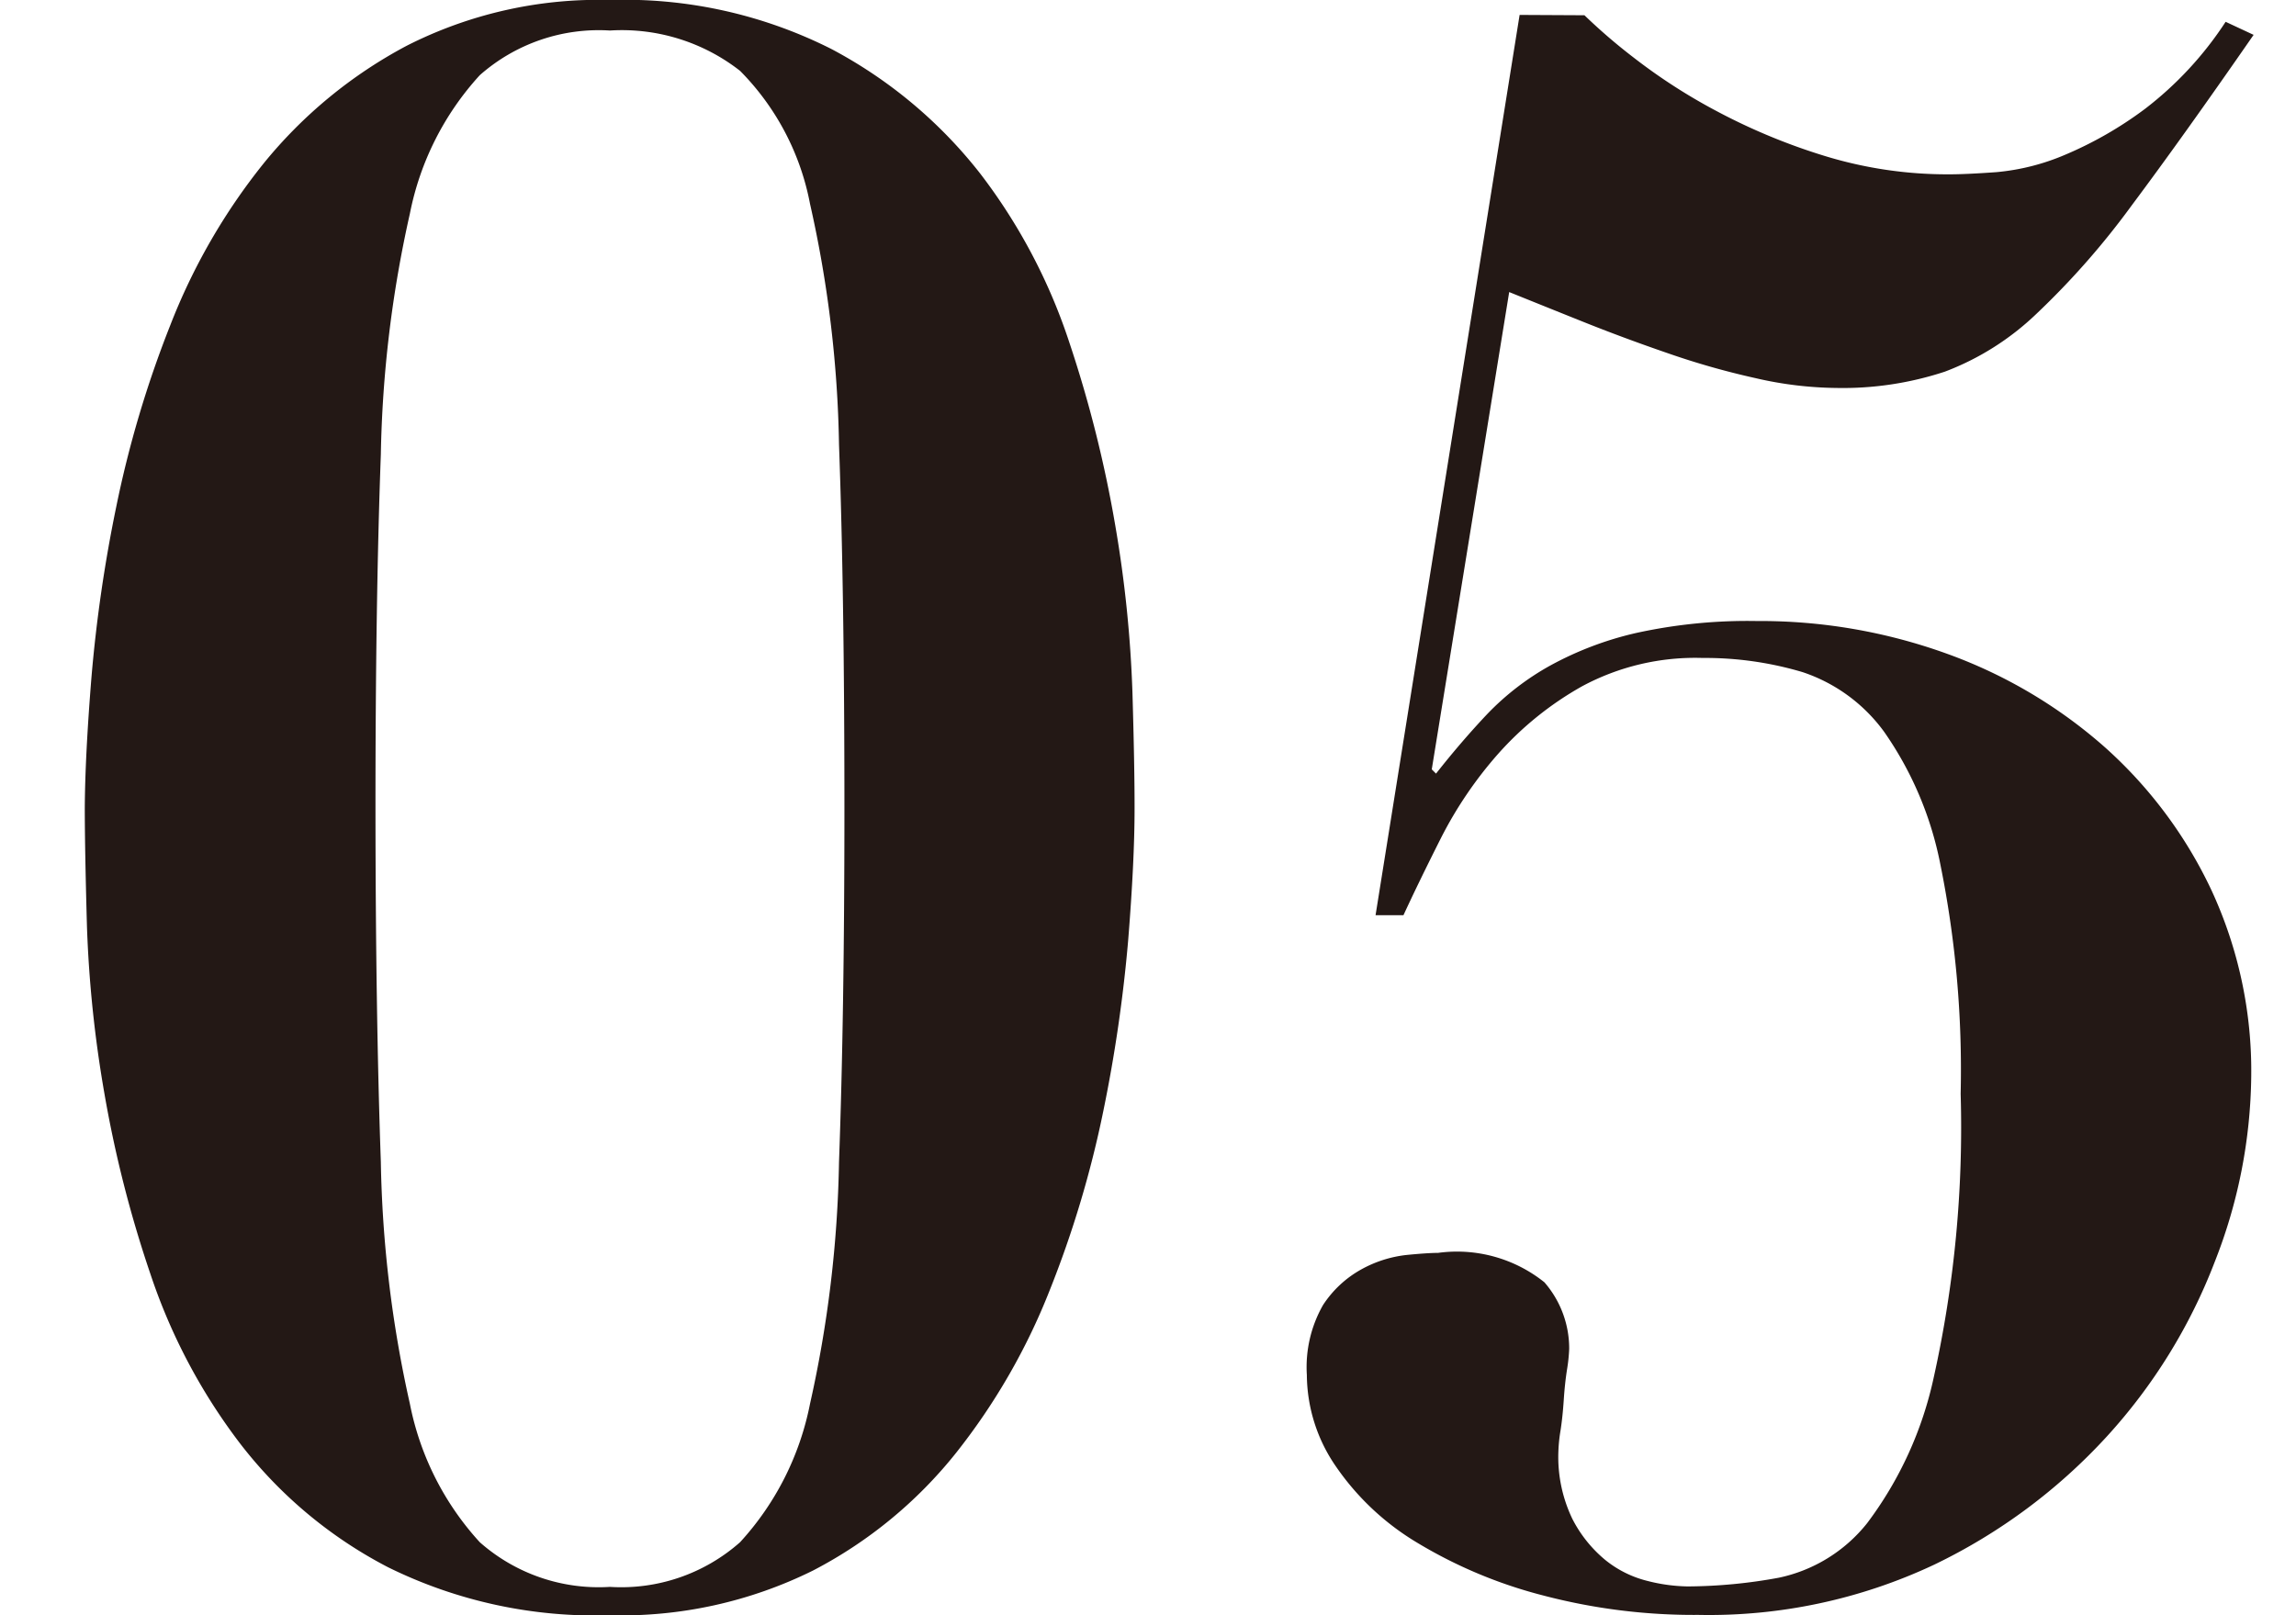 <svg xmlns="http://www.w3.org/2000/svg" xmlns:xlink="http://www.w3.org/1999/xlink" width="54" height="38" viewBox="0 0 54 38">
  <defs>
    <clipPath id="clip-path">
      <rect id="ExpArea" width="54" height="38" transform="translate(148 8809)" fill="red" style="mix-blend-mode: multiply;isolation: isolate"/>
    </clipPath>
  </defs>
  <g id="look__num" transform="translate(-148 -8809)" clip-path="url(#clip-path)">
    <path id="パス_6748" data-name="パス 6748" d="M3278.018-287.811a33.99,33.99,0,0,1,.582-4,25.34,25.34,0,0,1,1.265-4.257,14.415,14.415,0,0,1,2.2-3.82,10.922,10.922,0,0,1,3.365-2.769,9.948,9.948,0,0,1,4.781-1.077,10.8,10.8,0,0,1,5.211,1.154,10.943,10.943,0,0,1,3.492,2.922,13.391,13.391,0,0,1,2.1,3.975,28.9,28.9,0,0,1,1.086,4.334,28.761,28.761,0,0,1,.4,3.9q.052,1.769.05,2.744,0,1.23-.151,3.1a34.659,34.659,0,0,1-.582,4,24.7,24.7,0,0,1-1.265,4.231,14.984,14.984,0,0,1-2.2,3.82,10.469,10.469,0,0,1-3.366,2.769,10.147,10.147,0,0,1-4.78,1.051,10.994,10.994,0,0,1-5.211-1.128,10.466,10.466,0,0,1-3.49-2.922,13.719,13.719,0,0,1-2.1-3.974,27.961,27.961,0,0,1-1.089-4.283,28.44,28.44,0,0,1-.405-3.9q-.05-1.8-.051-2.769Q3277.866-285.939,3278.018-287.811Zm6.805,11.411a28.052,28.052,0,0,0,.683,5.691,6.74,6.74,0,0,0,1.644,3.257,4.221,4.221,0,0,0,3.061,1.051,4.219,4.219,0,0,0,3.061-1.051,6.738,6.738,0,0,0,1.645-3.257,28.072,28.072,0,0,0,.682-5.691q.127-3.488.127-8.307,0-5.077-.127-8.565a27.66,27.66,0,0,0-.682-5.666,6.046,6.046,0,0,0-1.645-3.129,4.511,4.511,0,0,0-3.061-.949,4.226,4.226,0,0,0-3.061,1.051,6.758,6.758,0,0,0-1.644,3.257,27.954,27.954,0,0,0-.683,5.666q-.127,3.463-.126,8.335Q3284.7-279.887,3284.823-276.4Zm28.308-26.975a13.372,13.372,0,0,0,1.163,1,13.408,13.408,0,0,0,1.948,1.256,14.325,14.325,0,0,0,2.53,1.051,9.83,9.83,0,0,0,2.96.435c.236,0,.6-.016,1.087-.051a5.306,5.306,0,0,0,1.619-.41,8.913,8.913,0,0,0,1.873-1.076,8.258,8.258,0,0,0,1.9-2.051l.658.307q-1.67,2.411-2.858,4a18.658,18.658,0,0,1-2.252,2.565,6.364,6.364,0,0,1-2.15,1.358,7.671,7.671,0,0,1-2.555.384,8.766,8.766,0,0,1-1.9-.231,18.356,18.356,0,0,1-2.073-.59q-1.04-.358-2-.743t-1.72-.692l-1.821,11.229.1.1q.606-.769,1.214-1.411a6.26,6.26,0,0,1,1.466-1.128,7.847,7.847,0,0,1,2.024-.769,12.221,12.221,0,0,1,2.833-.282,12.926,12.926,0,0,1,4.478.769,11.49,11.49,0,0,1,3.694,2.181,10.488,10.488,0,0,1,2.529,3.384,10.117,10.117,0,0,1,.935,4.385,12.215,12.215,0,0,1-.859,4.359,12.973,12.973,0,0,1-2.531,4.1,13.355,13.355,0,0,1-4.072,3.025,12.431,12.431,0,0,1-5.541,1.179,13.942,13.942,0,0,1-3.668-.462,11.024,11.024,0,0,1-2.934-1.23,6.133,6.133,0,0,1-1.922-1.8,3.826,3.826,0,0,1-.684-2.153,2.951,2.951,0,0,1,.379-1.642,2.549,2.549,0,0,1,.91-.846,2.839,2.839,0,0,1,1.039-.333q.5-.05.759-.051a3.289,3.289,0,0,1,2.5.692,2.371,2.371,0,0,1,.583,1.565,3.906,3.906,0,0,1-.051.488c-.035.221-.06.46-.077.718s-.042.5-.076.718a3.726,3.726,0,0,0-.05.488,3.361,3.361,0,0,0,.329,1.59,3.053,3.053,0,0,0,.784.974,2.543,2.543,0,0,0,.987.486,4.017,4.017,0,0,0,.936.128,12.045,12.045,0,0,0,2.15-.205,3.6,3.6,0,0,0,2.074-1.281,8.78,8.78,0,0,0,1.569-3.436,27.116,27.116,0,0,0,.632-6.667,24.328,24.328,0,0,0-.48-5.41,8.175,8.175,0,0,0-1.315-3.1,3.889,3.889,0,0,0-1.924-1.411,8.025,8.025,0,0,0-2.353-.333,5.613,5.613,0,0,0-2.833.667,7.647,7.647,0,0,0-1.974,1.59,9.468,9.468,0,0,0-1.341,1.974q-.53,1.052-.885,1.821h-.656l3.388-21.18Z" transform="translate(-3127.866 9112.734)" fill="#231815"/>
  </g>
</svg>
